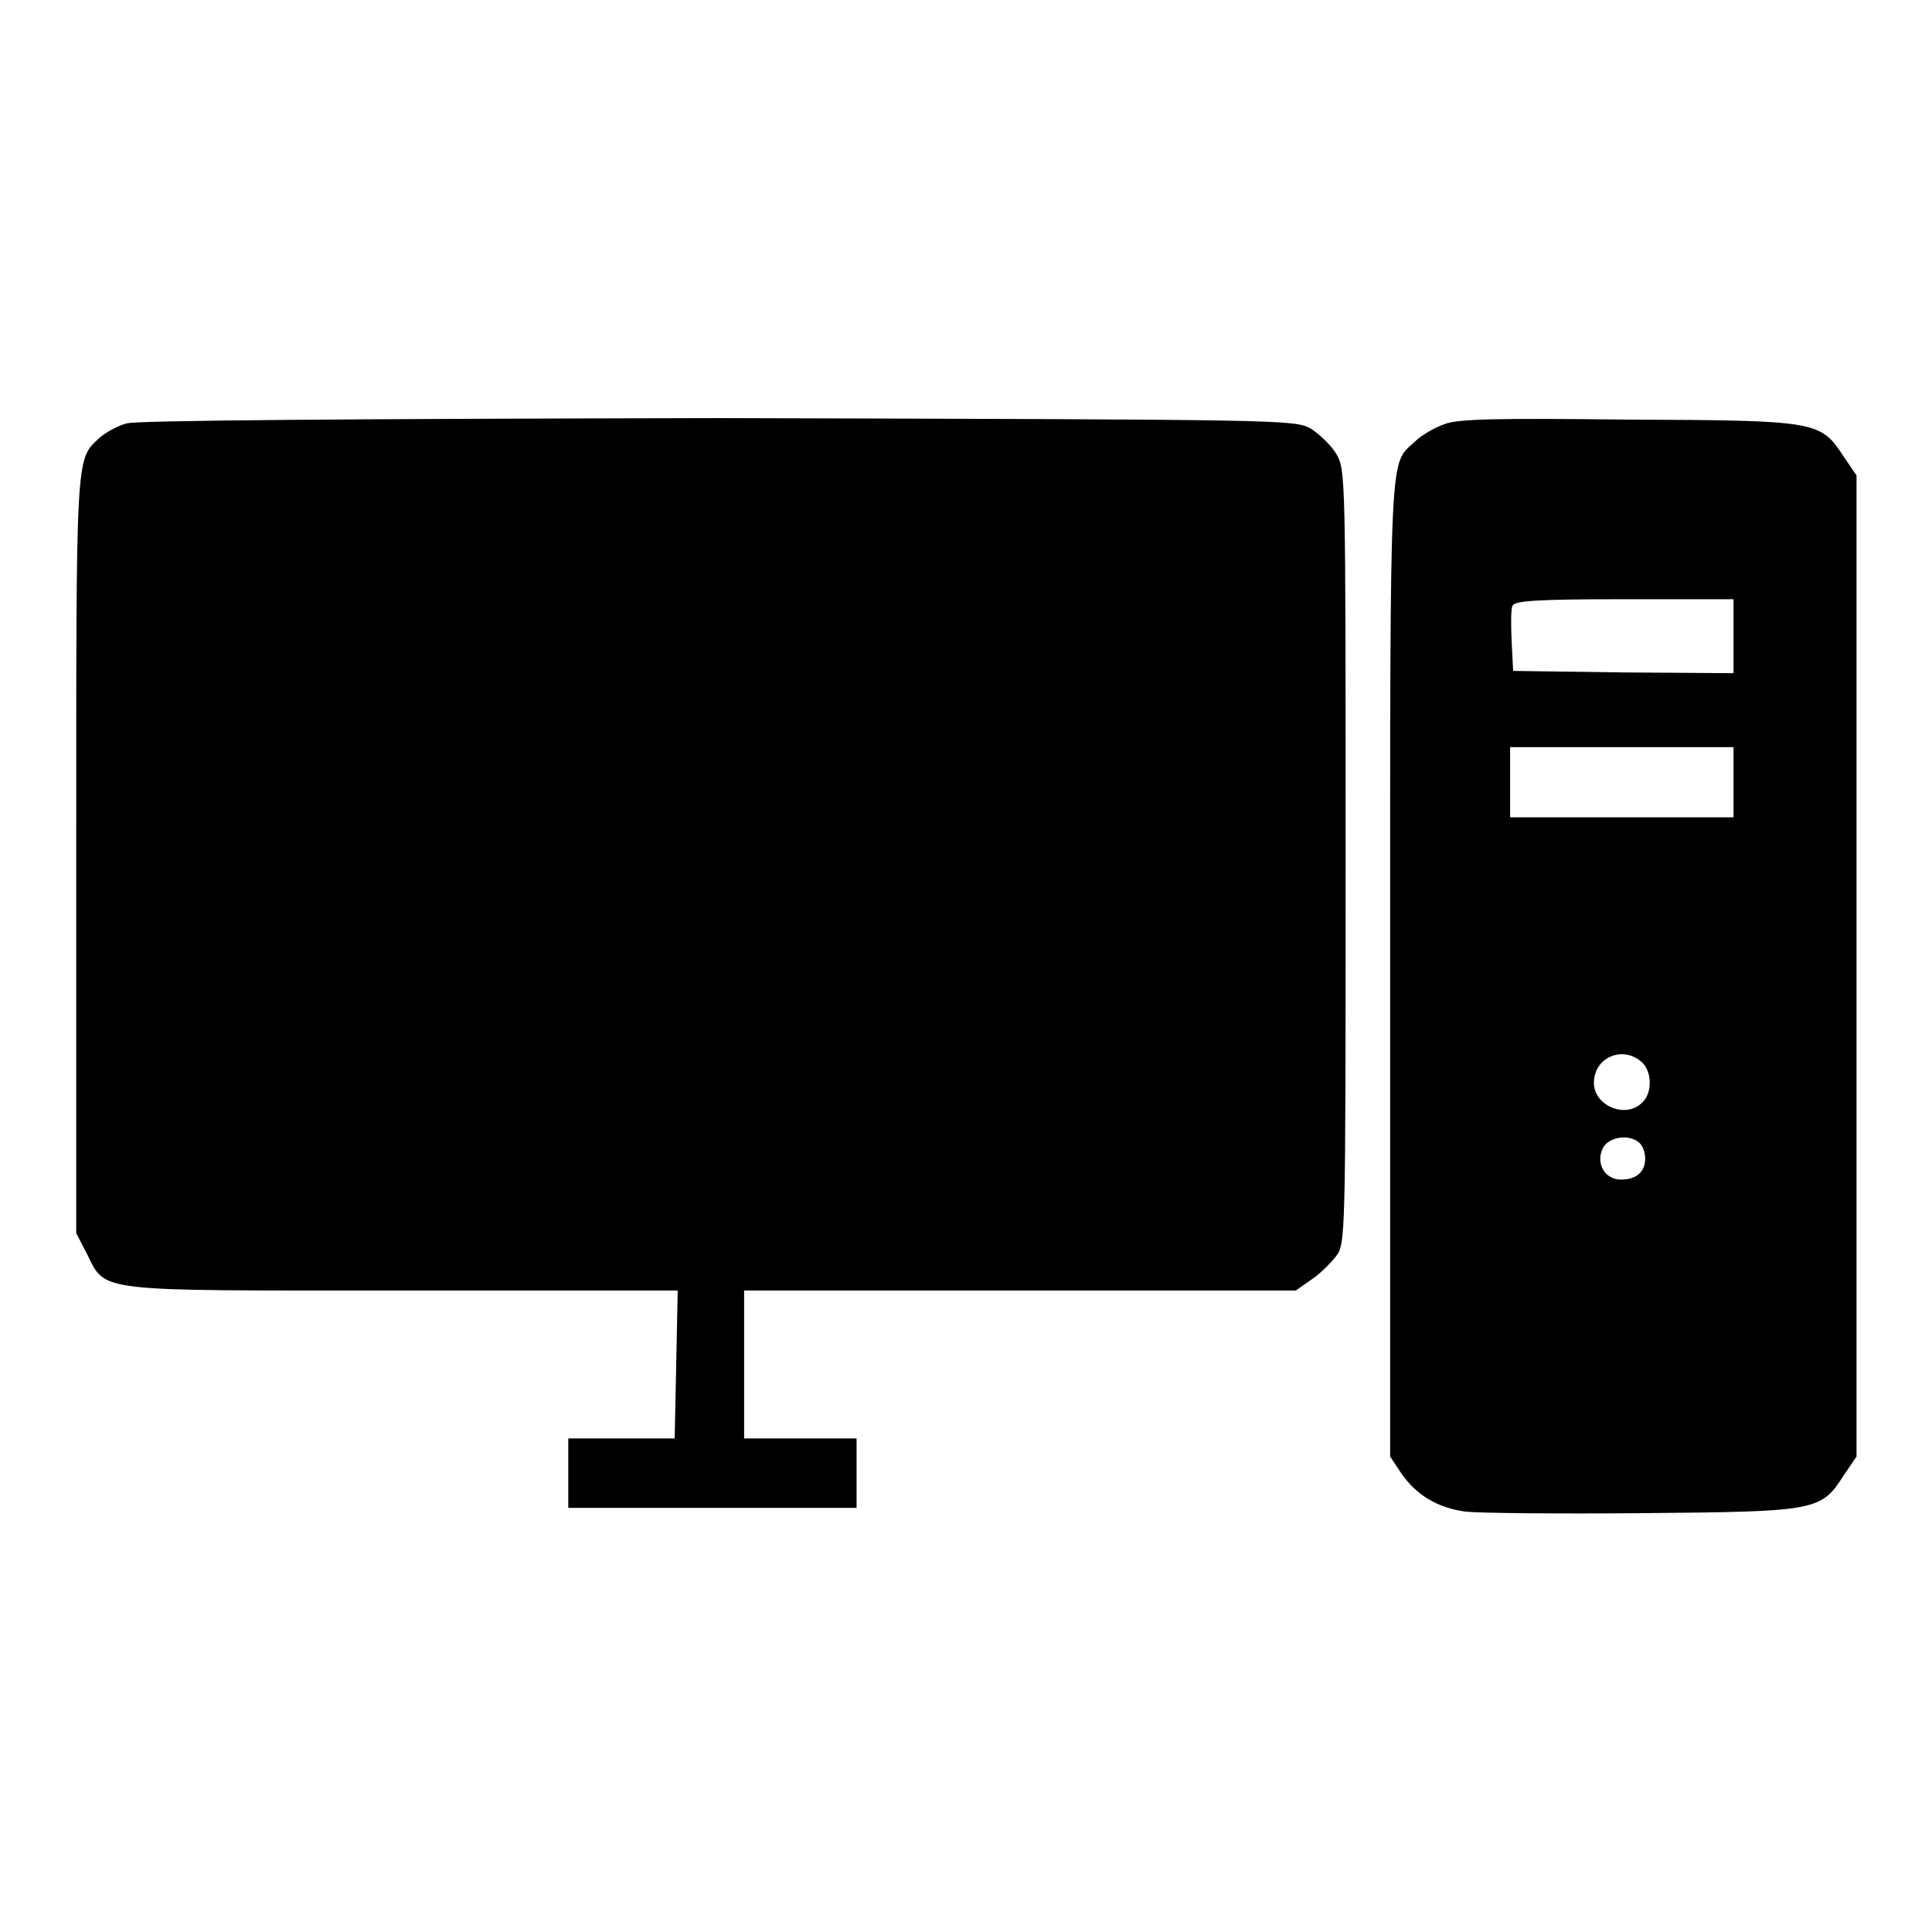 <?xml version="1.0" encoding="utf-8"?>
<!-- Svg Vector Icons : http://www.onlinewebfonts.com/icon -->
<!DOCTYPE svg PUBLIC "-//W3C//DTD SVG 1.1//EN" "http://www.w3.org/Graphics/SVG/1.1/DTD/svg11.dtd">
<svg version="1.1" xmlns="http://www.w3.org/2000/svg" xmlns:xlink="http://www.w3.org/1999/xlink" x="0px" y="0px" viewBox="0 0 256 256" enable-background="new 0 0 256 256" xml:space="preserve">
<g><g><g><path fill="#000000" d="M16.8,56.1c-1.2,0.3-2.8,1.2-3.6,1.9c-3.2,3-3.1,1.5-3.1,55.4v50l1.4,2.7c2.6,5.2,0.7,4.9,42,4.9h36.3l-0.2,9.8l-0.2,9.8h-7h-7.1v4.6v4.6h19.1h19.1v-4.6v-4.6H106h-7.4v-9.8V171h36.6h36.5l2-1.4c1.1-0.7,2.6-2.2,3.3-3.1c1.3-1.7,1.3-2,1.3-52.9c0-50.4,0-51.3-1.2-53.4c-0.7-1.2-2.2-2.6-3.4-3.4c-2.2-1.2-2.9-1.2-78.5-1.4C45.9,55.5,18.2,55.7,16.8,56.1z"/><path fill="#000000" d="M191.4,56.2c-1.4,0.5-3.1,1.5-3.9,2.3c-3.4,3.2-3.3-0.6-3.3,69.6V193l1.4,2.1c2,3,4.9,4.7,8.6,5.2c1.8,0.2,12.4,0.3,23.5,0.2c23-0.2,23.6-0.3,26.6-5l1.7-2.5v-65V63l-1.7-2.5c-3.1-4.7-3.4-4.8-28.5-4.9C198.2,55.4,193.2,55.5,191.4,56.2z M229.7,84.3v4.9l-14.6-0.1l-14.6-0.2l-0.2-3.9c-0.1-2.2-0.1-4.3,0.1-4.7c0.2-0.7,3.2-0.9,14.8-0.9h14.5L229.7,84.3L229.7,84.3z M229.7,103.7v4.6h-14.8h-14.8v-4.6V99h14.8h14.8V103.7z M217.5,140.7c1.4,1.2,1.5,4.1,0.1,5.4c-2.2,2.2-6.4,0.4-6.4-2.6C211.2,140.1,215,138.5,217.5,140.7z M217.3,151.5c0.4,0.4,0.7,1.3,0.7,2c0,1.8-1.2,2.8-3.2,2.8c-2.2,0-3.4-2.2-2.4-4.2C213.2,150.6,216,150.2,217.3,151.5z"/></g></g></g>
</svg>